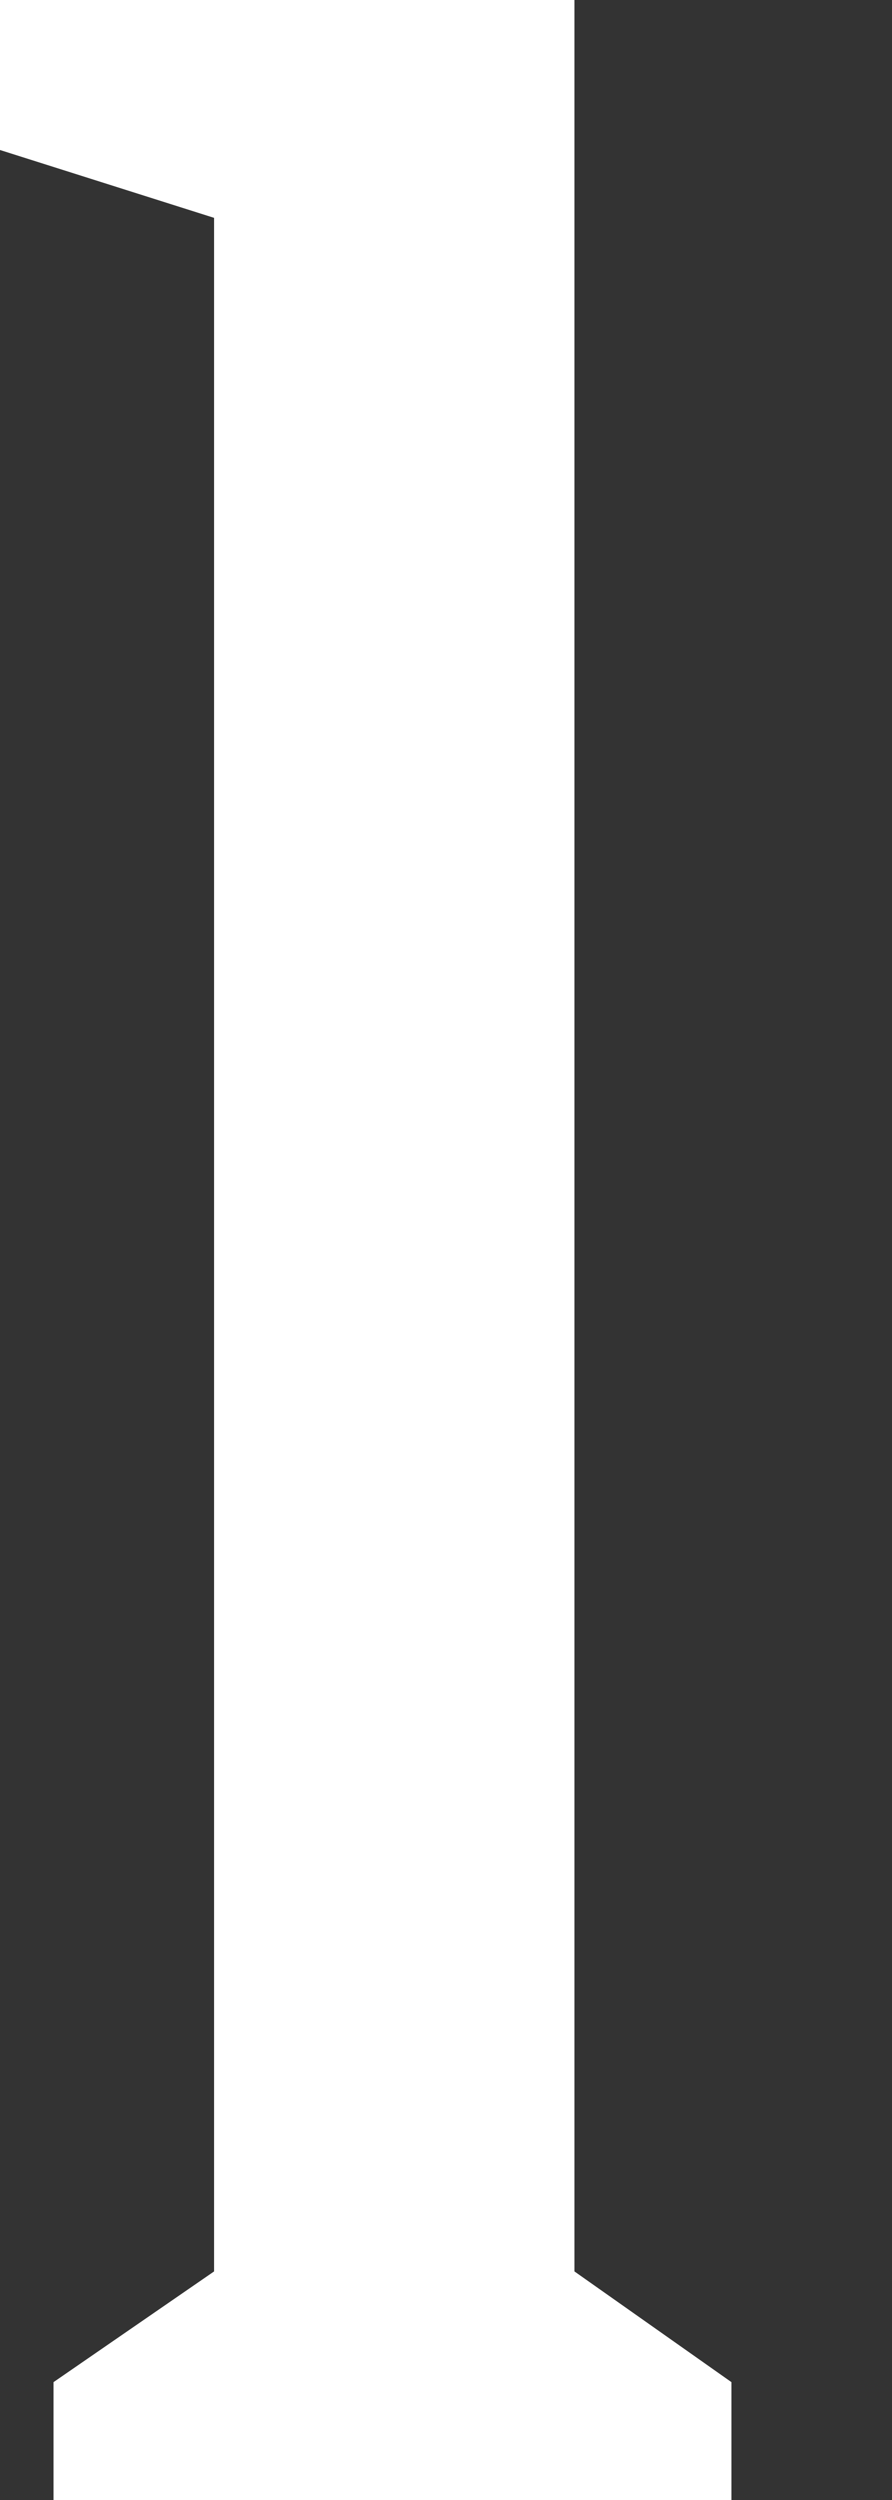 <?xml version="1.0" encoding="UTF-8"?>
<svg xmlns="http://www.w3.org/2000/svg" xmlns:xlink="http://www.w3.org/1999/xlink" width="5px" height="14px" viewBox="0 0 5 14" version="1.1">
  <rect x="0" y="0" width="5" height="14" fill="#333333" stroke="none"/>
  <title>1</title>
  <g id="Page-1" stroke="none" stroke-width="1" fill="none" fill-rule="evenodd">
    <path d="M1.2,12.72 L0.3,13.34 L0.3,14 C1.46,14 2.94,14 4.1,14 L4.1,13.34 L3.22,12.72 C3.22,8.48 3.22,4.24 3.22,0 C2,0 1.2,0 0,0 L0,0.84 L1.2,1.22 C1.2,5.06 1.2,8.88 1.2,12.72 Z" id="1" fill="#FFFFFF" fill-rule="nonzero"></path>
  </g>
</svg>

